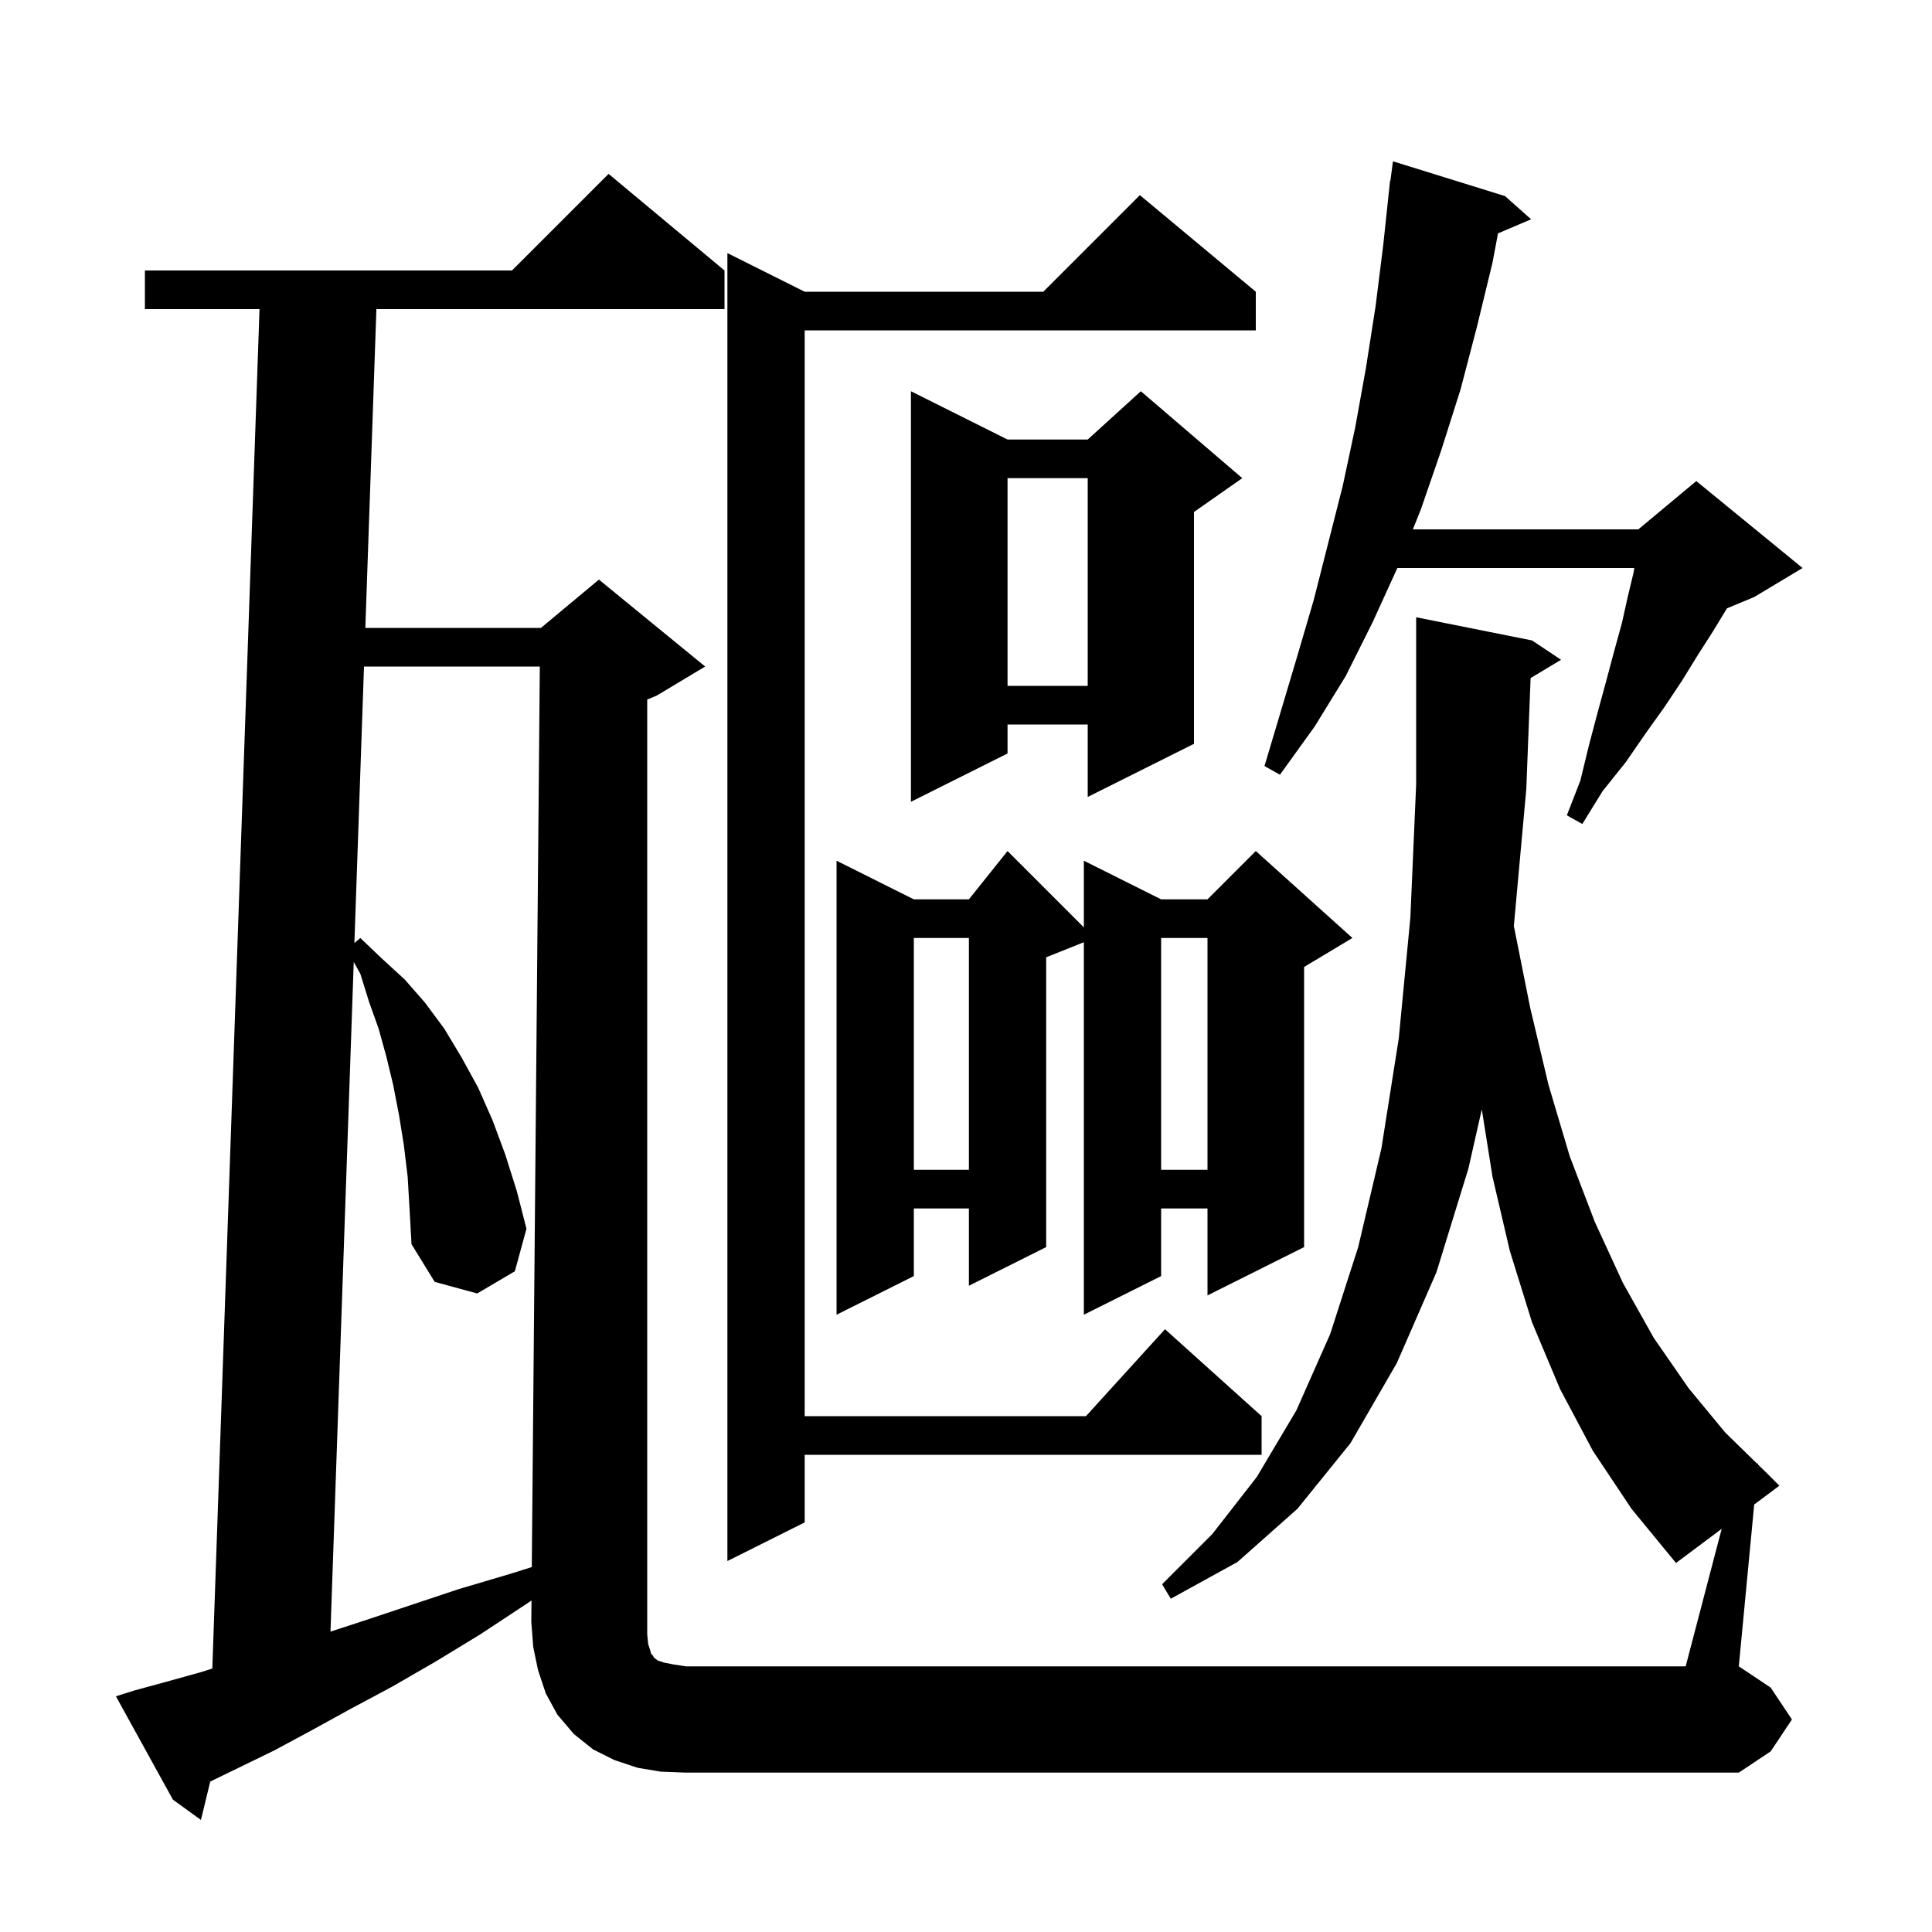 <svg xmlns="http://www.w3.org/2000/svg" xmlns:xlink="http://www.w3.org/1999/xlink" version="1.1" baseProfile="full" viewBox="0 0 200 200" width="200" height="200"><g fill="currentColor"><path d="M 67.1 170.2 L 67.3 170.8 L 67.4 171.2 L 67.6 171.4 L 67.7 171.6 L 68.1 171.9 L 68.7 172.1 L 69.7 172.3 L 71.0 172.5 L 174.5 172.5 L 178.228 158.265 L 173.5 161.8 L 168.9 156.2 L 164.9 150.2 L 161.5 143.8 L 158.6 136.9 L 156.3 129.5 L 154.5 121.8 L 153.397 114.843 L 152.0 121.0 L 148.7 131.7 L 144.6 141.1 L 139.8 149.4 L 134.3 156.2 L 128.1 161.7 L 121.2 165.5 L 120.3 164.0 L 125.5 158.8 L 130.1 152.9 L 134.2 146.0 L 137.7 138.1 L 140.6 129.1 L 143.0 118.9 L 144.8 107.5 L 146.0 95.0 L 146.6 81.2 L 146.6 63.9 L 158.6 66.3 L 161.6 68.3 L 158.448 70.191 L 158.0 81.7 L 156.713 95.862 L 158.4 104.3 L 160.3 112.3 L 162.5 119.7 L 165.1 126.5 L 168.0 132.8 L 171.2 138.5 L 174.8 143.7 L 178.6 148.3 L 181.878 151.5 L 182.0 151.5 L 181.99 151.609 L 182.8 152.4 L 184.2 153.8 L 181.595 155.747 L 180.0 172.5 L 183.3 174.7 L 185.5 178.0 L 183.3 181.3 L 180.0 183.5 L 71.0 183.5 L 68.4 183.4 L 66.0 183.0 L 63.6 182.2 L 61.4 181.1 L 59.4 179.5 L 57.7 177.5 L 56.5 175.3 L 55.7 172.9 L 55.2 170.5 L 55.0 167.9 L 55.02 165.683 L 54.4 166.1 L 49.7 169.2 L 45.1 172.0 L 40.6 174.6 L 36.3 176.9 L 32.3 179.1 L 28.4 181.2 L 24.7 183.0 L 21.765 184.425 L 20.8 188.4 L 17.9 186.3 L 12.0 175.6 L 13.9 175.0 L 17.2 174.1 L 20.8 173.1 L 21.979 172.728 L 26.865 32.0 L 15.0 32.0 L 15.0 28.0 L 53.0 28.0 L 63.0 18.0 L 75.0 28.0 L 75.0 32.0 L 38.965 32.0 L 37.819 65.0 L 56.0 65.0 L 62.0 60.0 L 73.0 69.0 L 68.0 72.0 L 67.0 72.417 L 67.0 169.2 Z M 42.2 121.8 L 41.8 118.5 L 41.3 115.4 L 40.7 112.3 L 40.0 109.4 L 39.2 106.5 L 38.2 103.7 L 37.3 100.8 L 36.619 99.583 L 34.212 168.905 L 37.6 167.8 L 47.5 164.5 L 52.9 162.9 L 55.051 162.221 L 55.882 69.0 L 37.681 69.0 L 36.687 97.626 L 37.3 97.1 L 39.5 99.2 L 41.9 101.4 L 44.0 103.8 L 46.0 106.5 L 47.8 109.5 L 49.5 112.6 L 51.0 116.0 L 52.3 119.5 L 53.5 123.3 L 54.5 127.2 L 53.3 131.6 L 49.4 133.9 L 45.0 132.7 L 42.6 128.8 L 42.4 125.2 Z M 130.0 30.2 L 130.0 34.2 L 83.3 34.2 L 83.3 146.6 L 112.418 146.6 L 120.6 137.6 L 130.6 146.6 L 130.6 150.6 L 83.3 150.6 L 83.3 157.6 L 75.3 161.6 L 75.3 26.2 L 83.3 30.2 L 108.0 30.2 L 118.0 20.2 Z M 140.0 97.1 L 135.0 100.1 L 135.0 129.1 L 125.0 134.1 L 125.0 125.1 L 120.2 125.1 L 120.2 132.1 L 112.2 136.1 L 112.2 97.54 L 108.3 99.1 L 108.3 129.1 L 100.3 133.1 L 100.3 125.1 L 94.6 125.1 L 94.6 132.1 L 86.6 136.1 L 86.6 89.1 L 94.6 93.1 L 100.3 93.1 L 104.3 88.1 L 112.2 96.0 L 112.2 89.1 L 120.2 93.1 L 125.0 93.1 L 130.0 88.1 Z M 120.2 97.1 L 120.2 121.1 L 125.0 121.1 L 125.0 97.1 Z M 94.6 97.1 L 94.6 121.1 L 100.3 121.1 L 100.3 97.1 Z M 155.8 20.3 L 158.5 22.7 L 155.073 24.16 L 154.5 27.2 L 152.9 33.8 L 151.2 40.3 L 149.2 46.6 L 147.1 52.7 L 146.26 54.8 L 169.6 54.8 L 175.6 49.8 L 186.6 58.8 L 181.6 61.8 L 178.772 62.978 L 178.7 63.1 L 177.3 65.4 L 175.7 67.9 L 174.1 70.5 L 172.3 73.2 L 170.3 76.0 L 168.3 78.9 L 165.9 81.9 L 163.8 85.3 L 162.2 84.4 L 163.6 80.8 L 164.5 77.1 L 165.4 73.7 L 166.3 70.4 L 167.1 67.4 L 167.9 64.5 L 168.5 61.8 L 169.1 59.3 L 169.183 58.8 L 144.654 58.8 L 142.1 64.4 L 139.3 70.0 L 136.1 75.2 L 132.5 80.2 L 130.9 79.3 L 134.3 67.9 L 136.0 62.1 L 139.0 50.3 L 140.3 44.2 L 141.4 38.1 L 142.4 31.7 L 143.2 25.3 L 143.9 18.7 L 143.933 18.704 L 144.2 16.7 Z M 128.6 49.5 L 123.6 53.0 L 123.6 77.0 L 112.6 82.5 L 112.6 75.0 L 104.3 75.0 L 104.3 78.0 L 94.3 83.0 L 94.3 40.5 L 104.3 45.5 L 112.6 45.5 L 118.1 40.5 Z M 104.3 49.5 L 104.3 71.0 L 112.6 71.0 L 112.6 49.5 Z "/></g></svg>
